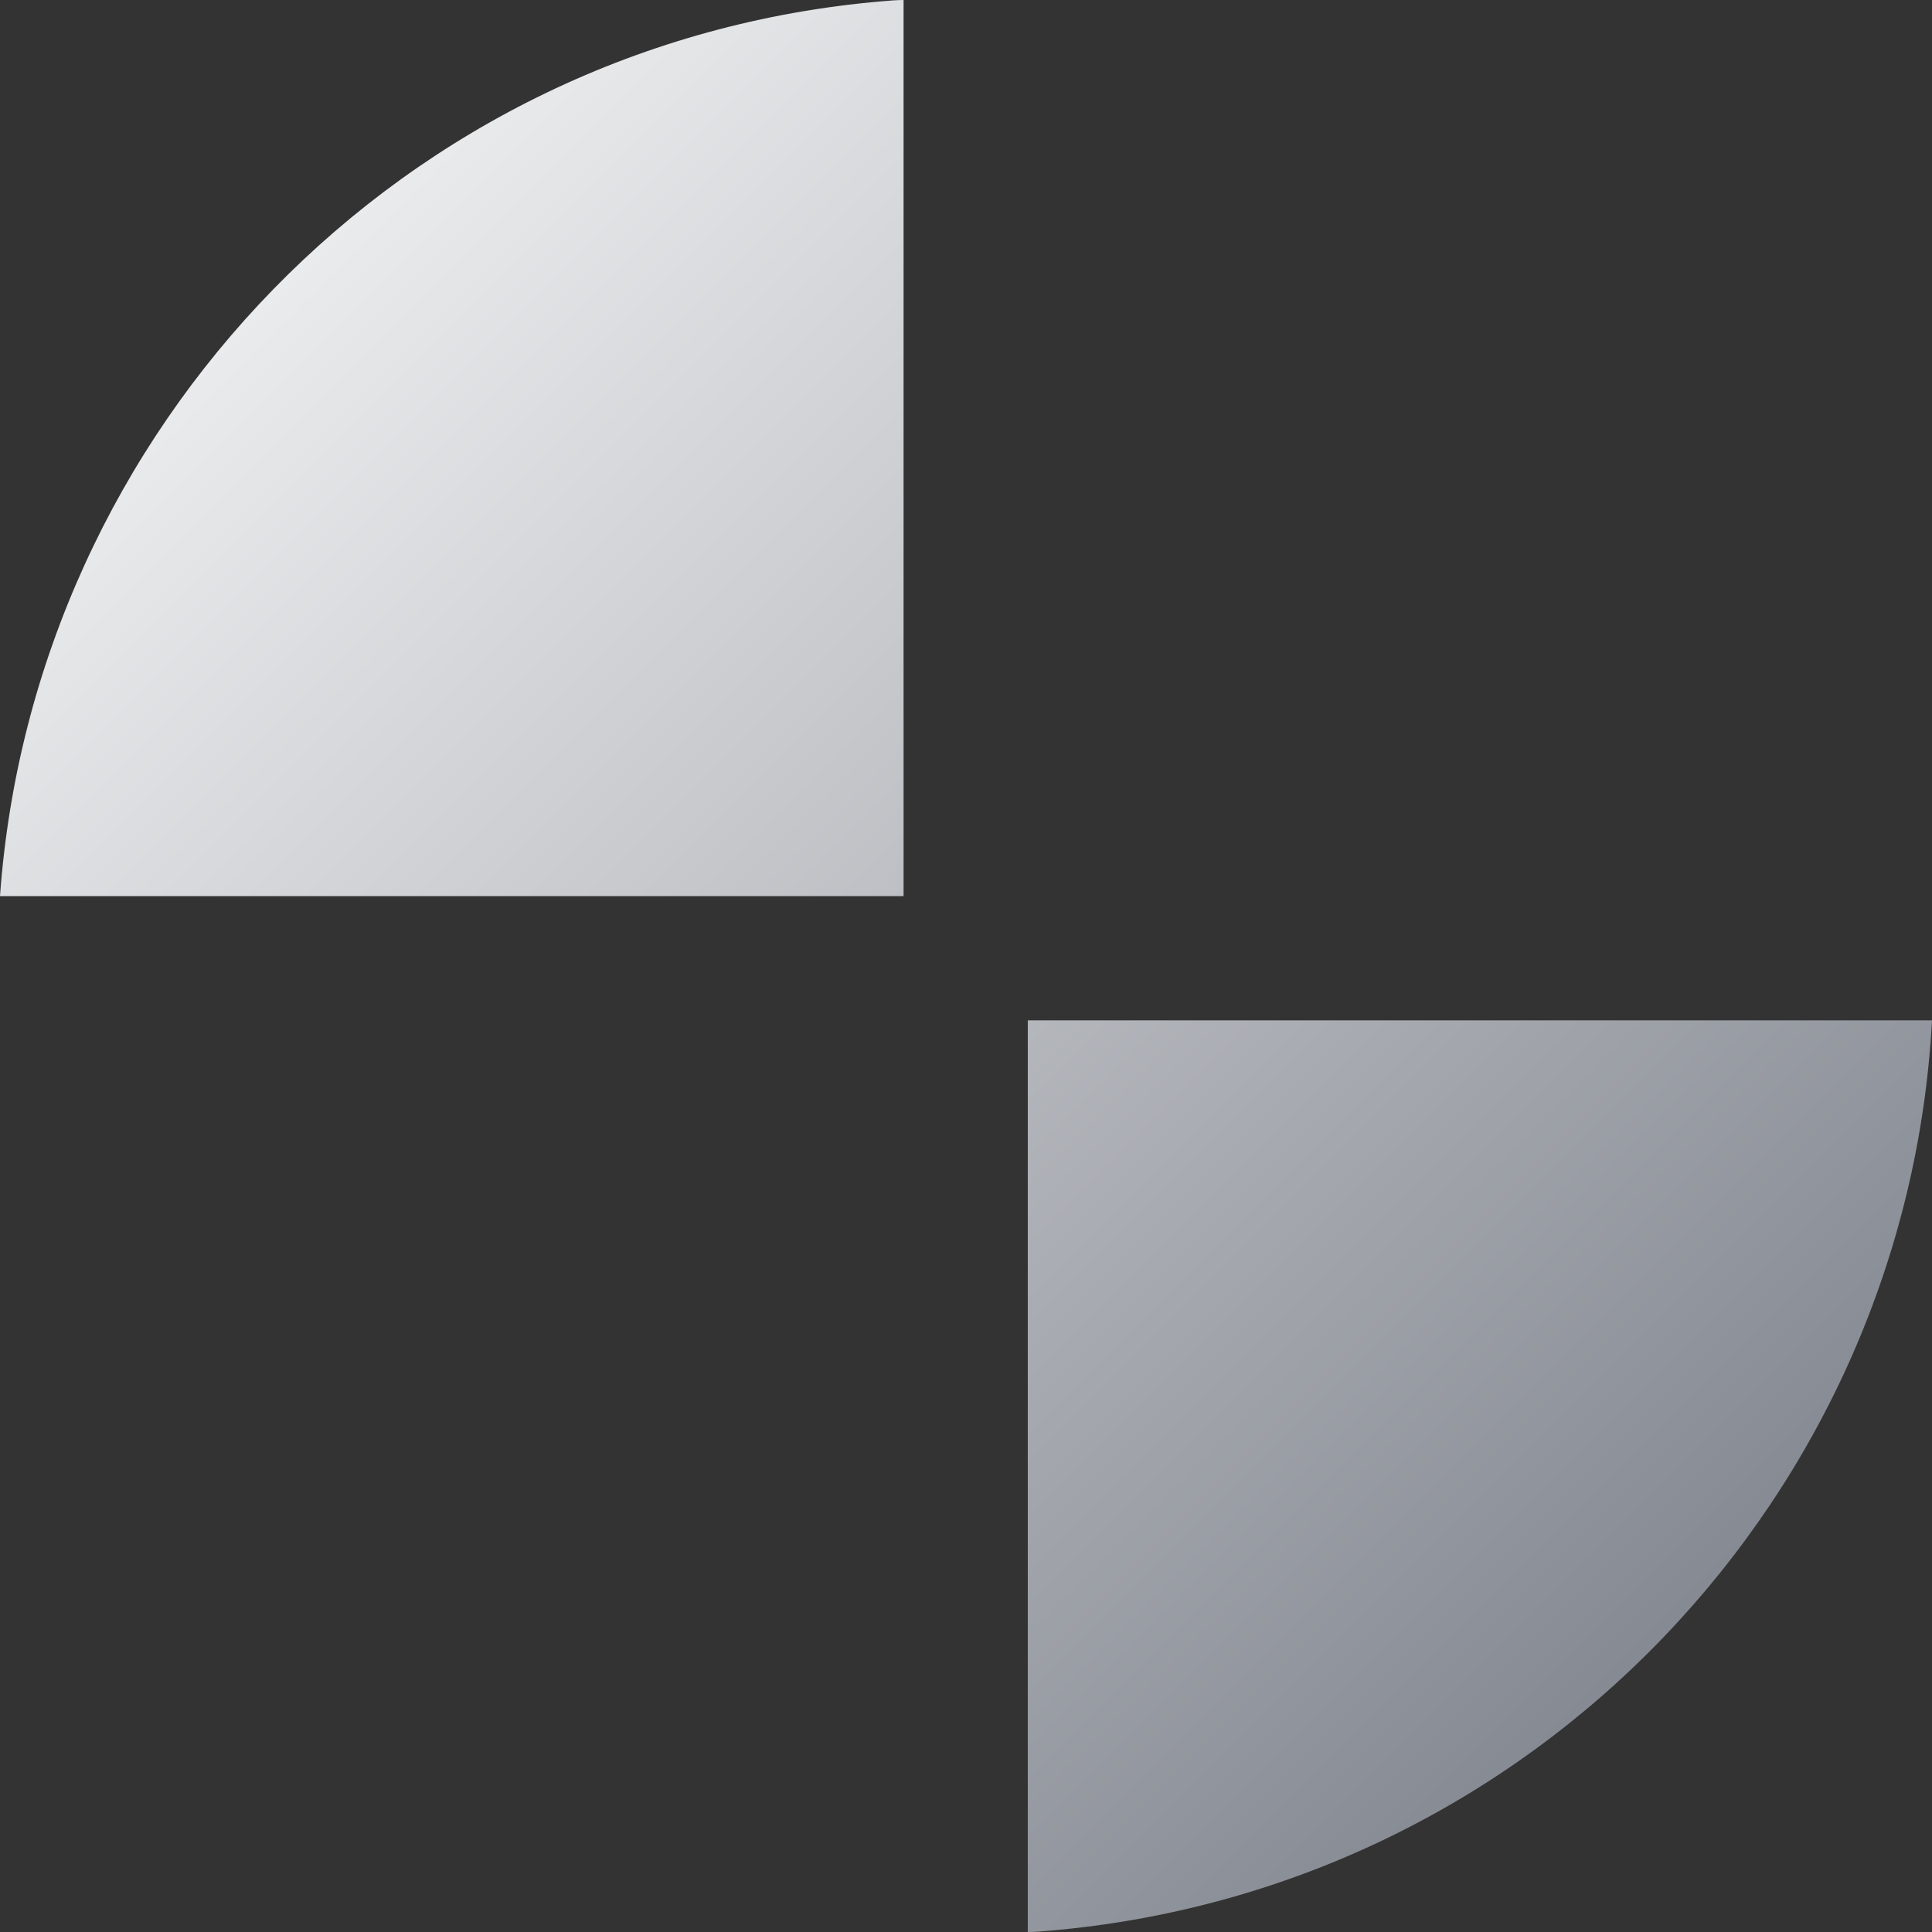 <svg xmlns="http://www.w3.org/2000/svg" width="48" height="48" viewBox="0 0 48 48" fill="none"><rect x="0" y="0" width="48" height="48" fill="#333333" stroke="none"/><path d="M0 22.264H22.449V0C22.281 0 22.094 0.016 21.925 0.031C9.982 1.049 0.833 10.668 0 22.264Z" fill="url(#paint0_linear_1250_3257)"></path><path d="M25.535 48C25.704 48 25.891 47.985 26.059 47.969C38.141 46.935 47.367 37.114 48 25.35H25.535V48Z" fill="url(#paint1_linear_1250_3257)"></path><defs><linearGradient id="paint0_linear_1250_3257" x1="0" y1="0" x2="48" y2="48" gradientUnits="userSpaceOnUse"><stop stop-color="white"></stop><stop offset="1" stop-color="#717680"></stop></linearGradient><linearGradient id="paint1_linear_1250_3257" x1="0" y1="0" x2="48" y2="48" gradientUnits="userSpaceOnUse"><stop stop-color="white"></stop><stop offset="1" stop-color="#717680"></stop></linearGradient></defs></svg>